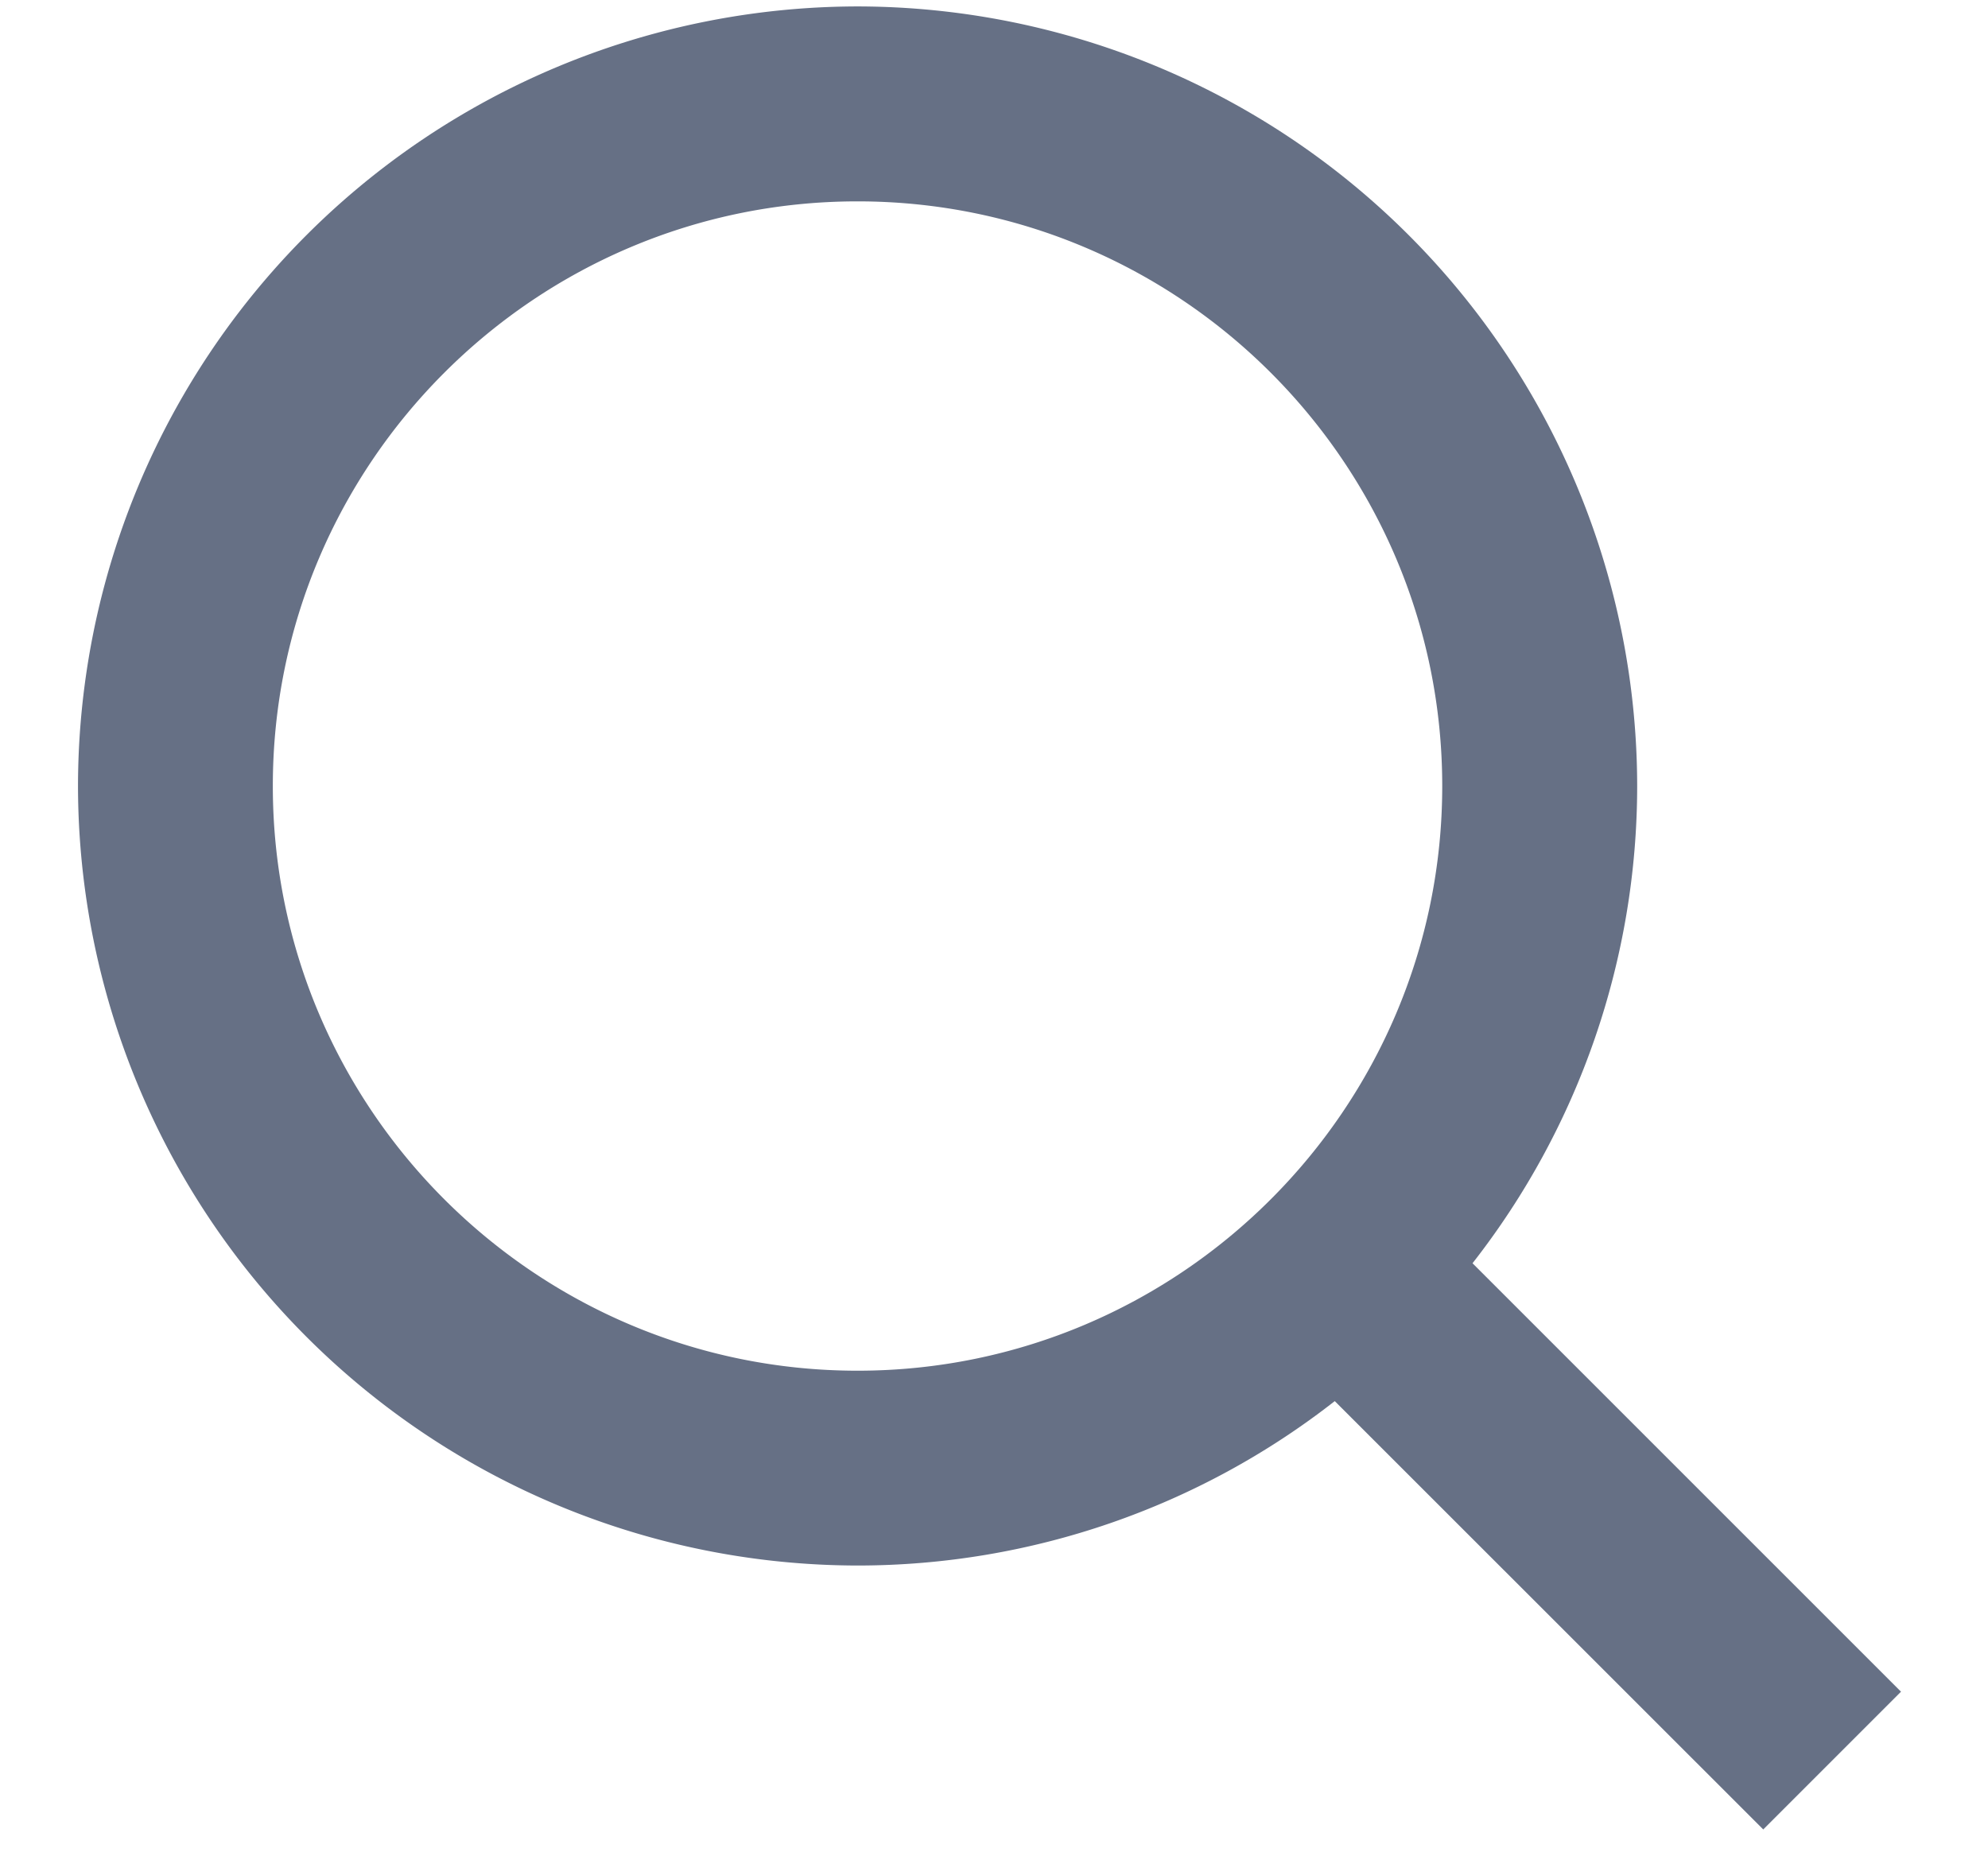 <svg width="17" height="16" fill="none" xmlns="http://www.w3.org/2000/svg">
    <path d="M7.333 13.388c1.48 0 2.916-.495 4.081-1.406l3.664 3.663 1.178-1.178-3.664-3.664A6.628 6.628 0 0 0 14 6.722 6.674 6.674 0 0 0 7.333.055 6.674 6.674 0 0 0 .667 6.722a6.674 6.674 0 0 0 6.666 6.666zm0-11.666c2.758 0 5 2.242 5 5 0 2.757-2.242 5-5 5-2.757 0-5-2.243-5-5 0-2.758 2.243-5 5-5z"
          fill="#667085"/>
</svg>
